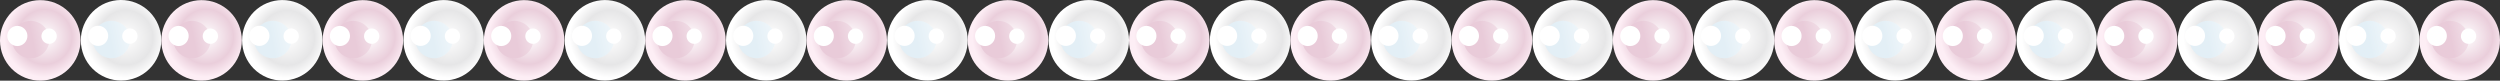 <?xml version="1.0" encoding="UTF-8"?>
<svg id="_レイヤー_2" data-name="レイヤー 2" xmlns="http://www.w3.org/2000/svg" xmlns:xlink="http://www.w3.org/1999/xlink" viewBox="0 0 497.61 16.05">
  <rect x="0" y="0" width="497.61" height="16.05" fill="#333333" stroke="none"/>
  <defs>
    <style>
      .cls-1 {
        fill: url(#radial-gradient-10);
      }

      .cls-2 {
        fill: url(#linear-gradient-15);
      }

      .cls-3 {
        fill: url(#linear-gradient-13);
      }

      .cls-4 {
        fill: url(#linear-gradient-28);
      }

      .cls-5 {
        fill: url(#linear-gradient-2);
      }

      .cls-6 {
        fill: url(#radial-gradient-9);
      }

      .cls-7 {
        fill: url(#linear-gradient-25);
      }

      .cls-8 {
        fill: url(#radial-gradient-28);
      }

      .cls-9 {
        fill: url(#linear-gradient-10);
      }

      .cls-10 {
        fill: url(#linear-gradient-12);
      }

      .cls-11 {
        fill: url(#linear-gradient-27);
      }

      .cls-12 {
        fill: url(#radial-gradient-14);
      }

      .cls-13 {
        fill: #fff;
      }

      .cls-14 {
        fill: url(#radial-gradient-16);
      }

      .cls-15 {
        fill: url(#radial-gradient-18);
      }

      .cls-16 {
        fill: url(#linear-gradient-26);
      }

      .cls-17 {
        fill: url(#linear-gradient-4);
      }

      .cls-18 {
        fill: url(#radial-gradient-5);
      }

      .cls-19 {
        fill: url(#linear-gradient-30);
      }

      .cls-20 {
        fill: url(#radial-gradient);
      }

      .cls-21 {
        fill: url(#radial-gradient-3);
      }

      .cls-22 {
        fill: url(#radial-gradient-24);
      }

      .cls-23 {
        fill: url(#linear-gradient-3);
      }

      .cls-24 {
        fill: url(#radial-gradient-20);
      }

      .cls-25 {
        fill: url(#linear-gradient-5);
      }

      .cls-26 {
        fill: url(#radial-gradient-29);
      }

      .cls-27 {
        fill: url(#linear-gradient-22);
      }

      .cls-28 {
        fill: url(#linear-gradient-24);
      }

      .cls-29 {
        fill: url(#radial-gradient-11);
      }

      .cls-30 {
        fill: url(#radial-gradient-26);
      }

      .cls-31 {
        fill: url(#linear-gradient-8);
      }

      .cls-32 {
        fill: url(#radial-gradient-8);
      }

      .cls-33 {
        fill: url(#radial-gradient-2);
      }

      .cls-34 {
        fill: url(#radial-gradient-23);
      }

      .cls-35 {
        fill: url(#linear-gradient-14);
      }

      .cls-36 {
        fill: url(#radial-gradient-27);
      }

      .cls-37 {
        fill: url(#radial-gradient-30);
      }

      .cls-38 {
        fill: url(#radial-gradient-21);
      }

      .cls-39 {
        fill: url(#linear-gradient-29);
      }

      .cls-40 {
        fill: url(#linear-gradient-20);
      }

      .cls-41 {
        fill: url(#radial-gradient-4);
      }

      .cls-42 {
        fill: url(#linear-gradient-17);
      }

      .cls-43 {
        fill: url(#linear-gradient-7);
      }

      .cls-44 {
        fill: url(#radial-gradient-25);
      }

      .cls-45 {
        fill: url(#linear-gradient-9);
      }

      .cls-46 {
        fill: url(#radial-gradient-22);
      }

      .cls-47 {
        fill: url(#linear-gradient-11);
      }

      .cls-48 {
        fill: url(#linear-gradient-19);
      }

      .cls-49 {
        fill: url(#radial-gradient-12);
      }

      .cls-50 {
        fill: url(#radial-gradient-19);
      }

      .cls-51 {
        fill: url(#linear-gradient-6);
      }

      .cls-52 {
        fill: url(#radial-gradient-31);
      }

      .cls-53 {
        fill: url(#radial-gradient-15);
      }

      .cls-54 {
        fill: url(#linear-gradient-21);
      }

      .cls-55 {
        fill: url(#radial-gradient-6);
      }

      .cls-56 {
        fill: url(#radial-gradient-7);
      }

      .cls-57 {
        fill: url(#linear-gradient-16);
      }

      .cls-58 {
        fill: url(#radial-gradient-17);
      }

      .cls-59 {
        fill: url(#radial-gradient-13);
      }

      .cls-60 {
        fill: url(#linear-gradient);
      }

      .cls-61 {
        fill: url(#linear-gradient-23);
      }

      .cls-62 {
        fill: url(#linear-gradient-31);
      }

      .cls-63 {
        fill: url(#linear-gradient-18);
      }
    </style>
    <radialGradient id="radial-gradient" cx="253.79" cy="542.3" fx="253.79" fy="542.3" r="1.14" gradientTransform="translate(2219.32 3606.49) rotate(-56.45) scale(7.04 -7.04)" gradientUnits="userSpaceOnUse">
      <stop offset="0" stop-color="#fff"/>
      <stop offset=".68" stop-color="#e6e6e7"/>
      <stop offset="1" stop-color="#fff"/>
    </radialGradient>
    <linearGradient id="linear-gradient" x1="119.6" y1="532.98" x2="120.74" y2="532.98" gradientTransform="translate(204.34 -7917.12) rotate(168.55) scale(14.51 -14.51)" gradientUnits="userSpaceOnUse">
      <stop offset="0" stop-color="#fff"/>
      <stop offset=".45" stop-color="#fff"/>
      <stop offset="1" stop-color="#e3eff6"/>
    </linearGradient>
    <radialGradient id="radial-gradient-2" cx="246.22" cy="534.41" fx="246.22" fy="534.41" r="1.14" gradientTransform="translate(2218.5 3531.18) rotate(-56.45) scale(7.04 -7.04)" gradientUnits="userSpaceOnUse">
      <stop offset="0" stop-color="#fff"/>
      <stop offset=".68" stop-color="#eacedb"/>
      <stop offset="1" stop-color="#fdeef5"/>
    </radialGradient>
    <linearGradient id="linear-gradient-2" x1="119.53" y1="538.27" x2="120.67" y2="538.27" gradientTransform="translate(203.79 -7990.34) rotate(168.55) scale(14.5 -14.5)" gradientUnits="userSpaceOnUse">
      <stop offset="0" stop-color="#fff"/>
      <stop offset=".45" stop-color="#fff"/>
      <stop offset="1" stop-color="#e9cbd9"/>
    </linearGradient>
    <radialGradient id="radial-gradient-3" cx="256.31" cy="538.49" fx="256.31" fy="538.49" r="1.14" xlink:href="#radial-gradient"/>
    <linearGradient id="linear-gradient-3" x1="117.43" y1="533.42" x2="118.57" y2="533.42" xlink:href="#linear-gradient"/>
    <radialGradient id="radial-gradient-4" cx="248.74" cy="530.6" fx="248.74" fy="530.6" r="1.14" xlink:href="#radial-gradient-2"/>
    <linearGradient id="linear-gradient-4" x1="117.36" y1="538.71" x2="118.5" y2="538.71" xlink:href="#linear-gradient-2"/>
    <radialGradient id="radial-gradient-5" cx="258.84" cy="534.69" fx="258.84" fy="534.69" r="1.14" xlink:href="#radial-gradient"/>
    <linearGradient id="linear-gradient-5" x1="115.27" y1="533.86" x2="116.4" y2="533.86" xlink:href="#linear-gradient"/>
    <radialGradient id="radial-gradient-6" cx="251.26" cy="526.8" fx="251.26" fy="526.8" r="1.14" xlink:href="#radial-gradient-2"/>
    <linearGradient id="linear-gradient-6" x1="115.19" y1="539.15" x2="116.33" y2="539.15" xlink:href="#linear-gradient-2"/>
    <radialGradient id="radial-gradient-7" cx="261.36" cy="530.89" fx="261.36" fy="530.89" r="1.14" xlink:href="#radial-gradient"/>
    <linearGradient id="linear-gradient-7" x1="113.1" y1="534.3" x2="114.23" y2="534.3" xlink:href="#linear-gradient"/>
    <radialGradient id="radial-gradient-8" cx="253.78" cy="523" fx="253.78" fy="523" r="1.14" xlink:href="#radial-gradient-2"/>
    <linearGradient id="linear-gradient-8" x1="113.02" y1="539.59" x2="114.16" y2="539.59" xlink:href="#linear-gradient-2"/>
    <radialGradient id="radial-gradient-9" cx="263.88" cy="527.09" fx="263.88" fy="527.09" r="1.14" xlink:href="#radial-gradient"/>
    <linearGradient id="linear-gradient-9" x1="110.93" y1="534.74" x2="112.07" y2="534.74" xlink:href="#linear-gradient"/>
    <radialGradient id="radial-gradient-10" cx="256.3" cy="519.2" fx="256.3" fy="519.2" r="1.14" xlink:href="#radial-gradient-2"/>
    <linearGradient id="linear-gradient-10" x1="110.86" y1="540.02" x2="111.99" y2="540.02" xlink:href="#linear-gradient-2"/>
    <radialGradient id="radial-gradient-11" cx="266.4" cy="523.28" fx="266.4" fy="523.28" r="1.14" xlink:href="#radial-gradient"/>
    <linearGradient id="linear-gradient-11" x1="108.76" y1="535.18" x2="109.9" y2="535.18" xlink:href="#linear-gradient"/>
    <radialGradient id="radial-gradient-12" cx="258.82" cy="515.4" fx="258.82" fy="515.4" r="1.14" xlink:href="#radial-gradient-2"/>
    <linearGradient id="linear-gradient-12" x1="108.69" y1="540.46" x2="109.82" y2="540.46" xlink:href="#linear-gradient-2"/>
    <radialGradient id="radial-gradient-13" cx="268.92" cy="519.48" fx="268.92" fy="519.48" r="1.14" xlink:href="#radial-gradient"/>
    <linearGradient id="linear-gradient-13" x1="106.59" y1="535.62" x2="107.73" y2="535.62" xlink:href="#linear-gradient"/>
    <radialGradient id="radial-gradient-14" cx="261.35" cy="511.59" fx="261.35" fy="511.59" r="1.14" xlink:href="#radial-gradient-2"/>
    <linearGradient id="linear-gradient-14" x1="106.52" y1="540.9" x2="107.65" y2="540.9" xlink:href="#linear-gradient-2"/>
    <radialGradient id="radial-gradient-15" cx="271.44" cy="515.68" fx="271.44" fy="515.68" r="1.14" xlink:href="#radial-gradient"/>
    <linearGradient id="linear-gradient-15" x1="104.42" y1="536.06" x2="105.56" y2="536.06" xlink:href="#linear-gradient"/>
    <radialGradient id="radial-gradient-16" cx="263.87" cy="507.79" fx="263.87" fy="507.79" r="1.14" xlink:href="#radial-gradient-2"/>
    <linearGradient id="linear-gradient-16" x1="104.35" y1="541.34" x2="105.49" y2="541.34" xlink:href="#linear-gradient-2"/>
    <radialGradient id="radial-gradient-17" cx="273.97" cy="511.88" fx="273.97" fy="511.88" r="1.14" xlink:href="#radial-gradient"/>
    <linearGradient id="linear-gradient-17" x1="102.25" y1="536.5" x2="103.39" y2="536.5" xlink:href="#linear-gradient"/>
    <radialGradient id="radial-gradient-18" cx="266.39" cy="503.99" fx="266.39" fy="503.99" r="1.14" xlink:href="#radial-gradient-2"/>
    <linearGradient id="linear-gradient-18" x1="102.18" y1="541.78" x2="103.32" y2="541.78" xlink:href="#linear-gradient-2"/>
    <radialGradient id="radial-gradient-19" cx="276.49" cy="508.08" fx="276.49" fy="508.08" r="1.14" xlink:href="#radial-gradient"/>
    <linearGradient id="linear-gradient-19" x1="100.08" y1="536.94" x2="101.22" y2="536.94" xlink:href="#linear-gradient"/>
    <radialGradient id="radial-gradient-20" cx="268.91" cy="500.19" fx="268.91" fy="500.19" r="1.14" xlink:href="#radial-gradient-2"/>
    <linearGradient id="linear-gradient-20" x1="100.01" y1="542.22" x2="101.15" y2="542.22" xlink:href="#linear-gradient-2"/>
    <radialGradient id="radial-gradient-21" cx="279.01" cy="504.27" fx="279.01" fy="504.27" r="1.14" xlink:href="#radial-gradient"/>
    <linearGradient id="linear-gradient-21" x1="97.91" y1="537.38" x2="99.05" y2="537.38" xlink:href="#linear-gradient"/>
    <radialGradient id="radial-gradient-22" cx="271.43" cy="496.38" fx="271.43" fy="496.38" r="1.14" xlink:href="#radial-gradient-2"/>
    <linearGradient id="linear-gradient-22" x1="97.84" y1="542.66" x2="98.98" y2="542.66" xlink:href="#linear-gradient-2"/>
    <radialGradient id="radial-gradient-23" cx="281.53" cy="500.47" fx="281.53" fy="500.47" r="1.14" xlink:href="#radial-gradient"/>
    <linearGradient id="linear-gradient-23" x1="95.74" y1="537.82" x2="96.88" y2="537.82" xlink:href="#linear-gradient"/>
    <radialGradient id="radial-gradient-24" cx="273.95" cy="492.58" fx="273.95" fy="492.58" r="1.14" xlink:href="#radial-gradient-2"/>
    <linearGradient id="linear-gradient-24" x1="95.67" y1="543.1" x2="96.81" y2="543.1" xlink:href="#linear-gradient-2"/>
    <radialGradient id="radial-gradient-25" cx="243.69" cy="538.21" fx="243.69" fy="538.21" xlink:href="#radial-gradient-2"/>
    <linearGradient id="linear-gradient-25" x1="121.7" y1="537.83" x2="122.84" y2="537.83" xlink:href="#linear-gradient-2"/>
    <radialGradient id="radial-gradient-26" cx="284.05" cy="496.67" fx="284.05" fy="496.67" r="1.14" xlink:href="#radial-gradient"/>
    <linearGradient id="linear-gradient-26" x1="93.57" y1="538.26" x2="94.71" y2="538.26" xlink:href="#linear-gradient"/>
    <radialGradient id="radial-gradient-27" cx="276.48" cy="488.78" fx="276.48" fy="488.78" r="1.14" xlink:href="#radial-gradient-2"/>
    <linearGradient id="linear-gradient-27" x1="93.5" y1="543.54" x2="94.64" y2="543.54" xlink:href="#linear-gradient-2"/>
    <radialGradient id="radial-gradient-28" cx="286.58" cy="492.86" fx="286.58" fy="492.86" r="1.14" xlink:href="#radial-gradient"/>
    <linearGradient id="linear-gradient-28" x1="91.4" y1="538.7" x2="92.54" y2="538.7" xlink:href="#linear-gradient"/>
    <radialGradient id="radial-gradient-29" cx="279" cy="484.97" fx="279" fy="484.97" r="1.14" xlink:href="#radial-gradient-2"/>
    <linearGradient id="linear-gradient-29" x1="91.33" y1="543.98" x2="92.47" y2="543.98" xlink:href="#linear-gradient-2"/>
    <radialGradient id="radial-gradient-30" cx="289.1" cy="489.06" fx="289.1" fy="489.06" r="1.14" xlink:href="#radial-gradient"/>
    <linearGradient id="linear-gradient-30" x1="89.23" y1="539.14" x2="90.37" y2="539.14" xlink:href="#linear-gradient"/>
    <radialGradient id="radial-gradient-31" cx="281.52" cy="481.17" fx="281.52" fy="481.17" r="1.14" xlink:href="#radial-gradient-2"/>
    <linearGradient id="linear-gradient-31" x1="89.16" y1="544.42" x2="90.3" y2="544.42" xlink:href="#linear-gradient-2"/>
  </defs>
  <g id="design">
    <g>
      <g>
        <g>
          <g>
            <g>
              <path class="cls-20" d="M28.52,1.34c3.69,2.45,4.69,7.42,2.25,11.11-2.44,3.69-7.41,4.69-11.1,2.25-3.69-2.45-4.69-7.41-2.24-11.1C19.86-.1,24.83-1.11,28.52,1.34Z"/>
              <path class="cls-60" d="M24.24,4.76c1.72,1.13,2.18,3.44,1.05,5.16-1.14,1.72-3.45,2.19-5.17,1.05-1.71-1.13-2.18-3.45-1.04-5.16,1.13-1.71,3.44-2.18,5.16-1.04Z"/>
              <path class="cls-13" d="M26.69,5.91c.7.47.89,1.41.43,2.12-.47.7-1.41.9-2.11.43-.71-.46-.89-1.41-.43-2.11.46-.7,1.41-.9,2.11-.43Z"/>
              <path class="cls-13" d="M20.64,5.46c.93.62,1.17,1.86.56,2.78-.61.93-1.86,1.18-2.78.57-.92-.61-1.17-1.86-.56-2.78.6-.93,1.85-1.18,2.78-.57Z"/>
            </g>
            <g>
              <path class="cls-33" d="M44.55,1.36c3.69,2.44,4.7,7.42,2.25,11.11-2.45,3.68-7.42,4.69-11.11,2.25-3.69-2.45-4.69-7.42-2.24-11.1,2.44-3.7,7.41-4.7,11.1-2.26Z"/>
              <path class="cls-5" d="M40.27,4.78c1.71,1.13,2.19,3.45,1.05,5.16-1.14,1.71-3.45,2.19-5.16,1.04-1.71-1.13-2.18-3.45-1.05-5.16,1.14-1.71,3.45-2.18,5.17-1.05Z"/>
              <path class="cls-13" d="M42.72,5.94c.7.46.89,1.41.42,2.11-.47.7-1.42.89-2.11.42-.7-.46-.89-1.4-.43-2.11.46-.7,1.41-.9,2.12-.43Z"/>
              <path class="cls-13" d="M36.66,5.49c.93.61,1.17,1.86.56,2.78-.61.92-1.86,1.18-2.78.56-.92-.61-1.17-1.86-.56-2.78.61-.92,1.85-1.18,2.78-.56Z"/>
            </g>
          </g>
          <g>
            <g>
              <path class="cls-21" d="M60.62,1.34c3.69,2.45,4.69,7.42,2.25,11.11-2.44,3.69-7.41,4.69-11.1,2.25-3.69-2.45-4.69-7.41-2.24-11.1,2.44-3.69,7.41-4.7,11.1-2.25Z"/>
              <path class="cls-23" d="M56.34,4.76c1.72,1.13,2.18,3.44,1.05,5.16-1.14,1.72-3.45,2.19-5.17,1.05-1.71-1.13-2.18-3.45-1.04-5.16,1.13-1.71,3.44-2.18,5.16-1.04Z"/>
              <path class="cls-13" d="M58.8,5.91c.7.47.89,1.41.43,2.12-.47.7-1.41.9-2.11.43-.71-.46-.89-1.41-.43-2.11.46-.7,1.41-.9,2.11-.43Z"/>
              <path class="cls-13" d="M52.74,5.46c.93.62,1.17,1.86.56,2.78-.61.93-1.86,1.18-2.78.57-.92-.61-1.17-1.86-.56-2.78.6-.93,1.85-1.18,2.78-.57Z"/>
            </g>
            <g>
              <path class="cls-41" d="M76.65,1.36c3.69,2.44,4.7,7.42,2.25,11.11-2.45,3.68-7.42,4.69-11.11,2.25-3.69-2.45-4.69-7.42-2.24-11.1,2.44-3.7,7.41-4.7,11.1-2.26Z"/>
              <path class="cls-17" d="M72.37,4.78c1.71,1.13,2.19,3.45,1.05,5.16-1.14,1.71-3.45,2.19-5.16,1.04-1.71-1.13-2.18-3.45-1.05-5.16,1.14-1.71,3.45-2.18,5.17-1.05Z"/>
              <path class="cls-13" d="M74.83,5.94c.7.46.89,1.41.42,2.11-.47.7-1.42.89-2.11.42-.7-.46-.89-1.4-.43-2.11.46-.7,1.41-.9,2.12-.43Z"/>
              <path class="cls-13" d="M68.77,5.49c.93.61,1.17,1.86.56,2.78-.61.92-1.86,1.18-2.78.56-.92-.61-1.17-1.86-.56-2.78.61-.92,1.85-1.18,2.78-.56Z"/>
            </g>
          </g>
          <g>
            <g>
              <path class="cls-18" d="M92.73,1.34c3.69,2.45,4.69,7.42,2.25,11.11-2.44,3.69-7.41,4.69-11.1,2.25-3.69-2.45-4.69-7.41-2.24-11.1,2.44-3.69,7.41-4.7,11.1-2.25Z"/>
              <path class="cls-25" d="M88.45,4.76c1.72,1.13,2.18,3.44,1.05,5.16-1.14,1.72-3.45,2.19-5.17,1.05-1.71-1.13-2.18-3.45-1.04-5.16,1.13-1.71,3.44-2.18,5.16-1.04Z"/>
              <path class="cls-13" d="M90.9,5.91c.7.47.89,1.41.43,2.12-.47.7-1.41.9-2.11.43-.71-.46-.89-1.41-.43-2.11.46-.7,1.41-.9,2.11-.43Z"/>
              <path class="cls-13" d="M84.84,5.46c.93.62,1.17,1.86.56,2.78-.61.93-1.86,1.18-2.78.57-.92-.61-1.17-1.86-.56-2.78.6-.93,1.85-1.18,2.78-.57Z"/>
            </g>
            <g>
              <path class="cls-55" d="M108.75,1.36c3.69,2.44,4.7,7.42,2.25,11.11-2.45,3.68-7.42,4.69-11.11,2.25-3.69-2.45-4.69-7.42-2.24-11.1,2.44-3.7,7.41-4.7,11.1-2.26Z"/>
              <path class="cls-51" d="M104.47,4.78c1.71,1.13,2.19,3.45,1.05,5.16-1.14,1.71-3.45,2.19-5.16,1.04-1.71-1.13-2.18-3.45-1.05-5.16,1.14-1.71,3.45-2.18,5.17-1.05Z"/>
              <path class="cls-13" d="M106.93,5.94c.7.46.89,1.41.42,2.11-.47.7-1.42.89-2.11.42-.7-.46-.89-1.4-.43-2.11.46-.7,1.41-.9,2.12-.43Z"/>
              <path class="cls-13" d="M100.87,5.49c.93.61,1.17,1.86.56,2.78-.61.92-1.86,1.18-2.78.56-.92-.61-1.17-1.86-.56-2.78.61-.92,1.85-1.18,2.78-.56Z"/>
            </g>
          </g>
          <g>
            <g>
              <path class="cls-56" d="M124.83,1.34c3.69,2.45,4.69,7.42,2.25,11.11-2.44,3.69-7.41,4.69-11.1,2.25-3.69-2.45-4.69-7.41-2.24-11.1,2.44-3.69,7.41-4.7,11.1-2.25Z"/>
              <path class="cls-43" d="M120.55,4.76c1.72,1.13,2.18,3.44,1.05,5.16-1.14,1.72-3.45,2.19-5.17,1.05-1.71-1.13-2.18-3.45-1.04-5.16,1.13-1.71,3.44-2.18,5.16-1.04Z"/>
              <path class="cls-13" d="M123.01,5.91c.7.47.89,1.41.43,2.12-.47.7-1.41.9-2.11.43-.71-.46-.89-1.41-.43-2.11.46-.7,1.41-.9,2.11-.43Z"/>
              <path class="cls-13" d="M116.95,5.46c.93.62,1.17,1.86.56,2.78-.61.93-1.86,1.18-2.78.57-.92-.61-1.17-1.86-.56-2.78.6-.93,1.85-1.18,2.78-.57Z"/>
            </g>
            <g>
              <path class="cls-32" d="M140.86,1.36c3.69,2.44,4.7,7.42,2.25,11.11-2.45,3.68-7.42,4.69-11.11,2.25-3.69-2.45-4.69-7.42-2.24-11.1,2.44-3.7,7.41-4.7,11.1-2.26Z"/>
              <path class="cls-31" d="M136.58,4.78c1.71,1.13,2.19,3.45,1.05,5.16-1.14,1.71-3.45,2.19-5.16,1.04-1.71-1.13-2.18-3.45-1.05-5.16,1.14-1.71,3.45-2.18,5.17-1.05Z"/>
              <path class="cls-13" d="M139.03,5.94c.7.46.89,1.41.42,2.11-.47.7-1.42.89-2.11.42-.7-.46-.89-1.4-.43-2.11.46-.7,1.41-.9,2.12-.43Z"/>
              <path class="cls-13" d="M132.97,5.49c.93.61,1.17,1.86.56,2.78-.61.92-1.86,1.18-2.78.56-.92-.61-1.17-1.86-.56-2.78.61-.92,1.85-1.18,2.78-.56Z"/>
            </g>
          </g>
          <g>
            <g>
              <path class="cls-6" d="M156.94,1.34c3.69,2.45,4.69,7.42,2.25,11.11-2.44,3.69-7.41,4.69-11.1,2.25-3.69-2.45-4.69-7.41-2.24-11.1,2.44-3.69,7.41-4.7,11.1-2.25Z"/>
              <path class="cls-45" d="M152.66,4.76c1.72,1.13,2.18,3.44,1.05,5.16-1.14,1.72-3.45,2.19-5.17,1.05-1.71-1.13-2.18-3.45-1.04-5.16,1.13-1.71,3.44-2.18,5.16-1.04Z"/>
              <path class="cls-13" d="M155.11,5.91c.7.47.89,1.41.43,2.12-.47.7-1.41.9-2.11.43-.71-.46-.89-1.41-.43-2.11.46-.7,1.41-.9,2.11-.43Z"/>
              <path class="cls-13" d="M149.05,5.46c.93.62,1.17,1.86.56,2.78-.61.93-1.86,1.18-2.78.57-.92-.61-1.17-1.86-.56-2.78.6-.93,1.85-1.18,2.78-.57Z"/>
            </g>
            <g>
              <path class="cls-1" d="M172.96,1.36c3.69,2.44,4.7,7.42,2.25,11.11-2.45,3.68-7.42,4.69-11.11,2.25-3.69-2.45-4.69-7.42-2.24-11.1,2.44-3.7,7.41-4.7,11.1-2.26Z"/>
              <path class="cls-9" d="M168.68,4.78c1.71,1.13,2.19,3.45,1.05,5.16-1.14,1.71-3.45,2.19-5.16,1.04-1.71-1.13-2.18-3.45-1.05-5.16,1.14-1.71,3.45-2.18,5.17-1.05Z"/>
              <path class="cls-13" d="M171.14,5.94c.7.46.89,1.41.42,2.11-.47.7-1.42.89-2.11.42-.7-.46-.89-1.4-.43-2.11.46-.7,1.41-.9,2.12-.43Z"/>
              <path class="cls-13" d="M165.08,5.49c.93.61,1.17,1.86.56,2.78-.61.92-1.86,1.18-2.78.56-.92-.61-1.17-1.86-.56-2.78.61-.92,1.85-1.18,2.78-.56Z"/>
            </g>
          </g>
          <g>
            <g>
              <path class="cls-29" d="M189.04,1.34c3.69,2.45,4.69,7.42,2.25,11.11-2.44,3.69-7.41,4.69-11.1,2.25-3.69-2.45-4.69-7.41-2.24-11.1,2.44-3.69,7.41-4.7,11.1-2.25Z"/>
              <path class="cls-47" d="M184.76,4.76c1.72,1.13,2.18,3.44,1.05,5.16-1.14,1.72-3.45,2.19-5.17,1.05-1.71-1.13-2.18-3.45-1.04-5.16,1.13-1.71,3.44-2.18,5.16-1.04Z"/>
              <path class="cls-13" d="M187.21,5.91c.7.47.89,1.41.43,2.12-.47.7-1.41.9-2.11.43-.71-.46-.89-1.41-.43-2.11.46-.7,1.41-.9,2.11-.43Z"/>
              <path class="cls-13" d="M181.16,5.46c.93.62,1.17,1.86.56,2.78-.61.93-1.86,1.18-2.78.57-.92-.61-1.17-1.86-.56-2.78.6-.93,1.85-1.18,2.78-.57Z"/>
            </g>
            <g>
              <path class="cls-49" d="M205.06,1.36c3.69,2.44,4.7,7.42,2.25,11.11-2.45,3.68-7.42,4.69-11.11,2.25-3.69-2.45-4.69-7.42-2.24-11.1,2.44-3.7,7.41-4.7,11.1-2.26Z"/>
              <path class="cls-10" d="M200.78,4.78c1.71,1.13,2.19,3.45,1.05,5.16-1.14,1.71-3.45,2.19-5.16,1.04-1.71-1.13-2.18-3.45-1.05-5.16,1.14-1.71,3.45-2.18,5.17-1.05Z"/>
              <path class="cls-13" d="M203.24,5.94c.7.46.89,1.41.42,2.11-.47.7-1.42.89-2.11.42-.7-.46-.89-1.4-.43-2.11.46-.7,1.41-.9,2.12-.43Z"/>
              <path class="cls-13" d="M197.18,5.49c.93.61,1.17,1.86.56,2.78-.61.92-1.86,1.18-2.78.56-.92-.61-1.17-1.86-.56-2.78.61-.92,1.85-1.18,2.78-.56Z"/>
            </g>
          </g>
          <g>
            <g>
              <path class="cls-59" d="M221.14,1.34c3.69,2.45,4.69,7.42,2.25,11.11-2.44,3.69-7.41,4.69-11.1,2.25-3.69-2.45-4.69-7.41-2.24-11.1,2.44-3.69,7.41-4.7,11.1-2.25Z"/>
              <path class="cls-3" d="M216.86,4.76c1.72,1.13,2.18,3.44,1.05,5.16-1.14,1.72-3.45,2.19-5.17,1.05-1.71-1.13-2.18-3.45-1.04-5.16,1.13-1.71,3.44-2.18,5.16-1.04Z"/>
              <path class="cls-13" d="M219.32,5.91c.7.47.89,1.41.43,2.12-.47.7-1.41.9-2.11.43-.71-.46-.89-1.41-.43-2.11.46-.7,1.41-.9,2.11-.43Z"/>
              <path class="cls-13" d="M213.26,5.46c.93.62,1.17,1.86.56,2.78-.61.93-1.86,1.18-2.78.57-.92-.61-1.17-1.86-.56-2.78.6-.93,1.85-1.18,2.78-.57Z"/>
            </g>
            <g>
              <path class="cls-12" d="M237.17,1.36c3.69,2.44,4.7,7.42,2.25,11.11-2.45,3.68-7.42,4.69-11.11,2.25-3.69-2.45-4.69-7.42-2.24-11.1,2.44-3.7,7.41-4.7,11.1-2.26Z"/>
              <path class="cls-35" d="M232.89,4.78c1.71,1.13,2.19,3.45,1.05,5.16-1.14,1.71-3.45,2.19-5.16,1.04-1.71-1.13-2.18-3.45-1.05-5.16,1.14-1.71,3.45-2.18,5.17-1.05Z"/>
              <path class="cls-13" d="M235.34,5.94c.7.46.89,1.41.42,2.11-.47.7-1.42.89-2.11.42-.7-.46-.89-1.4-.43-2.11.46-.7,1.41-.9,2.12-.43Z"/>
              <path class="cls-13" d="M229.29,5.49c.93.61,1.17,1.86.56,2.78-.61.92-1.86,1.18-2.78.56-.92-.61-1.17-1.86-.56-2.78.61-.92,1.85-1.18,2.78-.56Z"/>
            </g>
          </g>
          <g>
            <g>
              <path class="cls-53" d="M253.25,1.34c3.69,2.45,4.69,7.42,2.25,11.11-2.44,3.69-7.41,4.69-11.1,2.25-3.69-2.45-4.69-7.41-2.24-11.1,2.44-3.69,7.41-4.7,11.1-2.25Z"/>
              <path class="cls-2" d="M248.97,4.76c1.72,1.13,2.18,3.44,1.05,5.16-1.14,1.72-3.45,2.19-5.17,1.05-1.71-1.13-2.18-3.45-1.04-5.16,1.13-1.71,3.44-2.18,5.16-1.04Z"/>
              <path class="cls-13" d="M251.42,5.91c.7.47.89,1.41.43,2.12-.47.7-1.41.9-2.11.43-.71-.46-.89-1.41-.43-2.11.46-.7,1.41-.9,2.11-.43Z"/>
              <path class="cls-13" d="M245.36,5.46c.93.62,1.17,1.86.56,2.78-.61.93-1.86,1.18-2.78.57-.92-.61-1.17-1.86-.56-2.78.6-.93,1.85-1.18,2.78-.57Z"/>
            </g>
            <g>
              <path class="cls-14" d="M269.27,1.36c3.69,2.44,4.7,7.42,2.25,11.11-2.45,3.68-7.42,4.69-11.11,2.25-3.69-2.45-4.69-7.42-2.24-11.1,2.44-3.7,7.41-4.7,11.1-2.26Z"/>
              <path class="cls-57" d="M264.99,4.78c1.71,1.13,2.19,3.45,1.05,5.16-1.14,1.71-3.45,2.19-5.16,1.04-1.71-1.13-2.18-3.45-1.05-5.16,1.14-1.71,3.45-2.18,5.17-1.05Z"/>
              <path class="cls-13" d="M267.45,5.94c.7.46.89,1.41.42,2.11-.47.7-1.42.89-2.11.42-.7-.46-.89-1.4-.43-2.11.46-.7,1.41-.9,2.12-.43Z"/>
              <path class="cls-13" d="M261.39,5.49c.93.61,1.17,1.86.56,2.78-.61.92-1.86,1.18-2.78.56-.92-.61-1.17-1.86-.56-2.78.61-.92,1.85-1.18,2.78-.56Z"/>
            </g>
          </g>
          <g>
            <g>
              <path class="cls-58" d="M285.35,1.34c3.69,2.45,4.69,7.42,2.25,11.11-2.44,3.69-7.41,4.69-11.1,2.25-3.69-2.45-4.69-7.41-2.24-11.1,2.44-3.69,7.41-4.7,11.1-2.25Z"/>
              <path class="cls-42" d="M281.07,4.76c1.72,1.13,2.18,3.44,1.05,5.16-1.14,1.72-3.45,2.19-5.17,1.05-1.71-1.13-2.18-3.45-1.04-5.16,1.13-1.71,3.44-2.18,5.16-1.04Z"/>
              <path class="cls-13" d="M283.52,5.91c.7.47.89,1.41.43,2.12-.47.7-1.41.9-2.11.43-.71-.46-.89-1.41-.43-2.11.46-.7,1.41-.9,2.11-.43Z"/>
              <path class="cls-13" d="M277.47,5.46c.93.62,1.17,1.86.56,2.78-.61.93-1.86,1.18-2.78.57-.92-.61-1.17-1.86-.56-2.78.6-.93,1.85-1.18,2.78-.57Z"/>
            </g>
            <g>
              <path class="cls-15" d="M301.38,1.36c3.69,2.44,4.7,7.42,2.25,11.11-2.45,3.68-7.42,4.69-11.11,2.25-3.69-2.45-4.69-7.42-2.24-11.1,2.44-3.7,7.41-4.7,11.1-2.26Z"/>
              <path class="cls-63" d="M297.1,4.78c1.71,1.13,2.19,3.45,1.05,5.16-1.14,1.71-3.45,2.19-5.16,1.04-1.71-1.13-2.18-3.45-1.05-5.16,1.14-1.71,3.45-2.18,5.17-1.05Z"/>
              <path class="cls-13" d="M299.55,5.94c.7.46.89,1.41.42,2.11-.47.7-1.42.89-2.11.42-.7-.46-.89-1.4-.43-2.11.46-.7,1.41-.9,2.12-.43Z"/>
              <path class="cls-13" d="M293.49,5.49c.93.61,1.17,1.86.56,2.78-.61.92-1.86,1.18-2.78.56-.92-.61-1.17-1.86-.56-2.78.61-.92,1.85-1.18,2.78-.56Z"/>
            </g>
          </g>
          <g>
            <g>
              <path class="cls-50" d="M317.45,1.34c3.69,2.45,4.69,7.42,2.25,11.11-2.44,3.69-7.41,4.69-11.1,2.25-3.69-2.45-4.69-7.41-2.24-11.1,2.44-3.69,7.41-4.7,11.1-2.25Z"/>
              <path class="cls-48" d="M313.17,4.76c1.72,1.13,2.18,3.44,1.05,5.16-1.14,1.72-3.45,2.19-5.17,1.05-1.71-1.13-2.18-3.45-1.04-5.16,1.13-1.71,3.44-2.18,5.16-1.04Z"/>
              <path class="cls-13" d="M315.63,5.91c.7.47.89,1.41.43,2.12-.47.7-1.41.9-2.11.43-.71-.46-.89-1.41-.43-2.11.46-.7,1.41-.9,2.11-.43Z"/>
              <path class="cls-13" d="M309.57,5.46c.93.62,1.17,1.86.56,2.78-.61.93-1.86,1.18-2.78.57-.92-.61-1.17-1.86-.56-2.78.6-.93,1.85-1.18,2.78-.57Z"/>
            </g>
            <g>
              <path class="cls-24" d="M333.48,1.36c3.69,2.44,4.7,7.42,2.25,11.11-2.45,3.68-7.42,4.69-11.11,2.25-3.69-2.45-4.69-7.42-2.24-11.1,2.44-3.7,7.41-4.7,11.1-2.26Z"/>
              <path class="cls-40" d="M329.2,4.78c1.71,1.13,2.19,3.45,1.05,5.16-1.14,1.71-3.45,2.19-5.16,1.04-1.71-1.13-2.18-3.45-1.05-5.16,1.14-1.71,3.45-2.18,5.17-1.05Z"/>
              <path class="cls-13" d="M331.66,5.94c.7.46.89,1.41.42,2.11-.47.7-1.42.89-2.11.42-.7-.46-.89-1.4-.43-2.11.46-.7,1.41-.9,2.12-.43Z"/>
              <path class="cls-13" d="M325.6,5.49c.93.61,1.17,1.86.56,2.78-.61.92-1.86,1.18-2.78.56-.92-.61-1.17-1.86-.56-2.78.61-.92,1.85-1.18,2.78-.56Z"/>
            </g>
          </g>
          <g>
            <g>
              <path class="cls-38" d="M349.56,1.34c3.69,2.45,4.69,7.42,2.25,11.11-2.44,3.69-7.41,4.69-11.1,2.25-3.69-2.45-4.69-7.41-2.24-11.1,2.44-3.69,7.41-4.7,11.1-2.25Z"/>
              <path class="cls-54" d="M345.28,4.76c1.72,1.13,2.18,3.44,1.05,5.16-1.14,1.72-3.45,2.19-5.17,1.05-1.71-1.13-2.18-3.45-1.04-5.16,1.13-1.71,3.44-2.18,5.16-1.04Z"/>
              <path class="cls-13" d="M347.73,5.91c.7.47.89,1.41.43,2.12-.47.7-1.41.9-2.11.43-.71-.46-.89-1.41-.43-2.11.46-.7,1.41-.9,2.11-.43Z"/>
              <path class="cls-13" d="M341.67,5.46c.93.62,1.17,1.86.56,2.78-.61.93-1.86,1.18-2.78.57-.92-.61-1.17-1.86-.56-2.78.6-.93,1.85-1.18,2.78-.57Z"/>
            </g>
            <g>
              <path class="cls-46" d="M365.58,1.36c3.69,2.44,4.7,7.42,2.25,11.11-2.45,3.68-7.42,4.69-11.11,2.25-3.69-2.45-4.69-7.42-2.24-11.1,2.44-3.7,7.41-4.7,11.1-2.26Z"/>
              <path class="cls-27" d="M361.3,4.78c1.71,1.13,2.19,3.45,1.05,5.16-1.14,1.71-3.45,2.19-5.16,1.04-1.71-1.13-2.18-3.45-1.05-5.16,1.14-1.71,3.45-2.18,5.17-1.05Z"/>
              <path class="cls-13" d="M363.76,5.94c.7.46.89,1.41.42,2.11-.47.7-1.42.89-2.11.42-.7-.46-.89-1.4-.43-2.11.46-.7,1.41-.9,2.12-.43Z"/>
              <path class="cls-13" d="M357.7,5.49c.93.61,1.17,1.86.56,2.78-.61.92-1.86,1.18-2.78.56-.92-.61-1.17-1.86-.56-2.78.61-.92,1.85-1.18,2.78-.56Z"/>
            </g>
          </g>
          <g>
            <g>
              <path class="cls-34" d="M381.66,1.34c3.69,2.45,4.69,7.42,2.25,11.11-2.44,3.69-7.41,4.69-11.1,2.25-3.69-2.45-4.69-7.41-2.24-11.1,2.44-3.69,7.41-4.7,11.1-2.25Z"/>
              <path class="cls-61" d="M377.38,4.76c1.72,1.13,2.18,3.44,1.05,5.16-1.14,1.72-3.45,2.19-5.17,1.05-1.71-1.13-2.18-3.45-1.04-5.16,1.13-1.71,3.44-2.18,5.16-1.04Z"/>
              <path class="cls-13" d="M379.84,5.91c.7.47.89,1.41.43,2.12-.47.7-1.41.9-2.11.43-.71-.46-.89-1.41-.43-2.11.46-.7,1.41-.9,2.11-.43Z"/>
              <path class="cls-13" d="M373.78,5.46c.93.62,1.17,1.86.56,2.78-.61.93-1.86,1.18-2.78.57-.92-.61-1.17-1.86-.56-2.78.6-.93,1.85-1.18,2.78-.57Z"/>
            </g>
            <g>
              <path class="cls-22" d="M397.69,1.36c3.69,2.44,4.7,7.42,2.25,11.11-2.45,3.68-7.42,4.69-11.11,2.25-3.69-2.45-4.69-7.42-2.24-11.1,2.44-3.7,7.41-4.7,11.1-2.26Z"/>
              <path class="cls-28" d="M393.41,4.78c1.71,1.13,2.19,3.45,1.05,5.16-1.14,1.71-3.45,2.19-5.16,1.04-1.71-1.13-2.18-3.45-1.05-5.16,1.14-1.71,3.45-2.18,5.17-1.05Z"/>
              <path class="cls-13" d="M395.86,5.94c.7.46.89,1.41.42,2.11-.47.7-1.42.89-2.11.42-.7-.46-.89-1.4-.43-2.11.46-.7,1.41-.9,2.12-.43Z"/>
              <path class="cls-13" d="M389.8,5.49c.93.61,1.17,1.86.56,2.78-.61.92-1.86,1.18-2.78.56-.92-.61-1.17-1.86-.56-2.78.61-.92,1.85-1.18,2.78-.56Z"/>
            </g>
          </g>
        </g>
        <g>
          <path class="cls-44" d="M12.44,1.36c3.69,2.44,4.7,7.42,2.25,11.11-2.45,3.68-7.42,4.69-11.11,2.25C-.11,12.27-1.11,7.3,1.34,3.62,3.78-.07,8.76-1.08,12.44,1.36Z"/>
          <path class="cls-7" d="M8.16,4.78c1.71,1.13,2.19,3.45,1.05,5.16-1.14,1.71-3.45,2.19-5.16,1.04-1.71-1.13-2.18-3.45-1.05-5.16,1.14-1.71,3.45-2.18,5.17-1.05Z"/>
          <path class="cls-13" d="M10.62,5.94c.7.46.89,1.41.42,2.11-.47.7-1.42.89-2.11.42-.7-.46-.89-1.4-.43-2.11.46-.7,1.41-.9,2.12-.43Z"/>
          <path class="cls-13" d="M4.56,5.49c.93.61,1.17,1.86.56,2.78-.61.92-1.86,1.18-2.78.56-.92-.61-1.17-1.86-.56-2.78.61-.92,1.85-1.18,2.78-.56Z"/>
        </g>
      </g>
      <g>
        <g>
          <g>
            <path class="cls-30" d="M413.79,1.34c3.69,2.45,4.69,7.42,2.25,11.11-2.44,3.69-7.41,4.69-11.1,2.25-3.69-2.45-4.69-7.41-2.24-11.1,2.44-3.69,7.41-4.7,11.1-2.25Z"/>
            <path class="cls-16" d="M409.51,4.76c1.72,1.13,2.18,3.44,1.05,5.16-1.14,1.72-3.45,2.19-5.17,1.05-1.71-1.13-2.18-3.45-1.04-5.16,1.13-1.71,3.44-2.18,5.16-1.04Z"/>
            <path class="cls-13" d="M411.96,5.91c.7.47.89,1.41.43,2.12-.47.7-1.41.9-2.11.43-.71-.46-.89-1.41-.43-2.11.46-.7,1.41-.9,2.11-.43Z"/>
            <path class="cls-13" d="M405.91,5.46c.93.62,1.17,1.86.56,2.78-.61.93-1.86,1.18-2.78.57-.92-.61-1.17-1.86-.56-2.78.6-.93,1.85-1.18,2.78-.57Z"/>
          </g>
          <g>
            <path class="cls-36" d="M429.82,1.36c3.69,2.44,4.7,7.42,2.25,11.11-2.45,3.68-7.42,4.69-11.11,2.25-3.69-2.45-4.69-7.42-2.24-11.1,2.44-3.7,7.41-4.7,11.1-2.26Z"/>
            <path class="cls-11" d="M425.54,4.78c1.71,1.13,2.19,3.45,1.05,5.16-1.14,1.71-3.45,2.19-5.16,1.04-1.71-1.13-2.18-3.45-1.05-5.16,1.14-1.71,3.45-2.18,5.17-1.05Z"/>
            <path class="cls-13" d="M427.99,5.94c.7.46.89,1.41.42,2.11-.47.7-1.42.89-2.11.42-.7-.46-.89-1.4-.43-2.11.46-.7,1.41-.9,2.12-.43Z"/>
            <path class="cls-13" d="M421.93,5.49c.93.61,1.17,1.86.56,2.78-.61.92-1.86,1.18-2.78.56-.92-.61-1.17-1.86-.56-2.78.61-.92,1.85-1.18,2.78-.56Z"/>
          </g>
        </g>
        <g>
          <g>
            <path class="cls-8" d="M445.89,1.34c3.69,2.45,4.69,7.42,2.25,11.11-2.44,3.69-7.41,4.69-11.1,2.25-3.69-2.45-4.69-7.41-2.24-11.1,2.44-3.69,7.41-4.7,11.1-2.25Z"/>
            <path class="cls-4" d="M441.62,4.76c1.72,1.13,2.18,3.44,1.05,5.16-1.14,1.72-3.45,2.19-5.17,1.05-1.71-1.13-2.18-3.45-1.04-5.16,1.13-1.71,3.44-2.18,5.16-1.04Z"/>
            <path class="cls-13" d="M444.07,5.91c.7.47.89,1.41.43,2.12-.47.7-1.41.9-2.11.43-.71-.46-.89-1.41-.43-2.11.46-.7,1.41-.9,2.11-.43Z"/>
            <path class="cls-13" d="M438.01,5.46c.93.62,1.17,1.86.56,2.78-.61.93-1.86,1.18-2.78.57-.92-.61-1.17-1.86-.56-2.78.6-.93,1.85-1.18,2.78-.57Z"/>
          </g>
          <g>
            <path class="cls-26" d="M461.92,1.36c3.69,2.44,4.7,7.42,2.25,11.11-2.45,3.68-7.42,4.69-11.11,2.25-3.69-2.45-4.69-7.42-2.24-11.1,2.44-3.7,7.41-4.7,11.1-2.26Z"/>
            <path class="cls-39" d="M457.64,4.78c1.71,1.13,2.19,3.45,1.05,5.16-1.14,1.71-3.45,2.19-5.16,1.04-1.71-1.13-2.18-3.45-1.05-5.16,1.14-1.71,3.45-2.18,5.17-1.05Z"/>
            <path class="cls-13" d="M460.1,5.94c.7.46.89,1.41.42,2.11-.47.7-1.42.89-2.11.42-.7-.46-.89-1.4-.43-2.11.46-.7,1.41-.9,2.12-.43Z"/>
            <path class="cls-13" d="M454.04,5.49c.93.61,1.17,1.86.56,2.78-.61.92-1.86,1.18-2.78.56-.92-.61-1.17-1.86-.56-2.78.61-.92,1.85-1.18,2.78-.56Z"/>
          </g>
        </g>
        <g>
          <g>
            <path class="cls-37" d="M478,1.34c3.69,2.45,4.69,7.42,2.25,11.11-2.44,3.69-7.41,4.69-11.1,2.25-3.69-2.45-4.69-7.41-2.24-11.1,2.44-3.69,7.41-4.7,11.1-2.25Z"/>
            <path class="cls-19" d="M473.72,4.76c1.72,1.13,2.18,3.44,1.05,5.16-1.14,1.72-3.45,2.19-5.17,1.05-1.71-1.13-2.18-3.45-1.04-5.16,1.13-1.71,3.44-2.18,5.16-1.04Z"/>
            <path class="cls-13" d="M476.17,5.91c.7.47.89,1.41.43,2.12-.47.7-1.41.9-2.11.43-.71-.46-.89-1.41-.43-2.11.46-.7,1.41-.9,2.11-.43Z"/>
            <path class="cls-13" d="M470.11,5.46c.93.62,1.17,1.86.56,2.78-.61.93-1.86,1.18-2.78.57-.92-.61-1.17-1.86-.56-2.78.6-.93,1.85-1.18,2.78-.57Z"/>
          </g>
          <g>
            <path class="cls-52" d="M494.02,1.36c3.69,2.44,4.7,7.42,2.25,11.11-2.45,3.68-7.42,4.69-11.11,2.25-3.69-2.45-4.69-7.42-2.24-11.1,2.44-3.7,7.41-4.7,11.1-2.26Z"/>
            <path class="cls-62" d="M489.74,4.78c1.71,1.13,2.19,3.45,1.05,5.16-1.14,1.71-3.45,2.19-5.16,1.04-1.71-1.13-2.18-3.45-1.05-5.16,1.14-1.71,3.45-2.18,5.17-1.05Z"/>
            <path class="cls-13" d="M492.2,5.94c.7.46.89,1.41.42,2.11-.47.7-1.42.89-2.11.42-.7-.46-.89-1.4-.43-2.11.46-.7,1.41-.9,2.12-.43Z"/>
            <path class="cls-13" d="M486.14,5.49c.93.61,1.17,1.86.56,2.78-.61.92-1.86,1.18-2.78.56-.92-.61-1.17-1.86-.56-2.78.61-.92,1.85-1.18,2.78-.56Z"/>
          </g>
        </g>
      </g>
    </g>
  </g>
</svg>